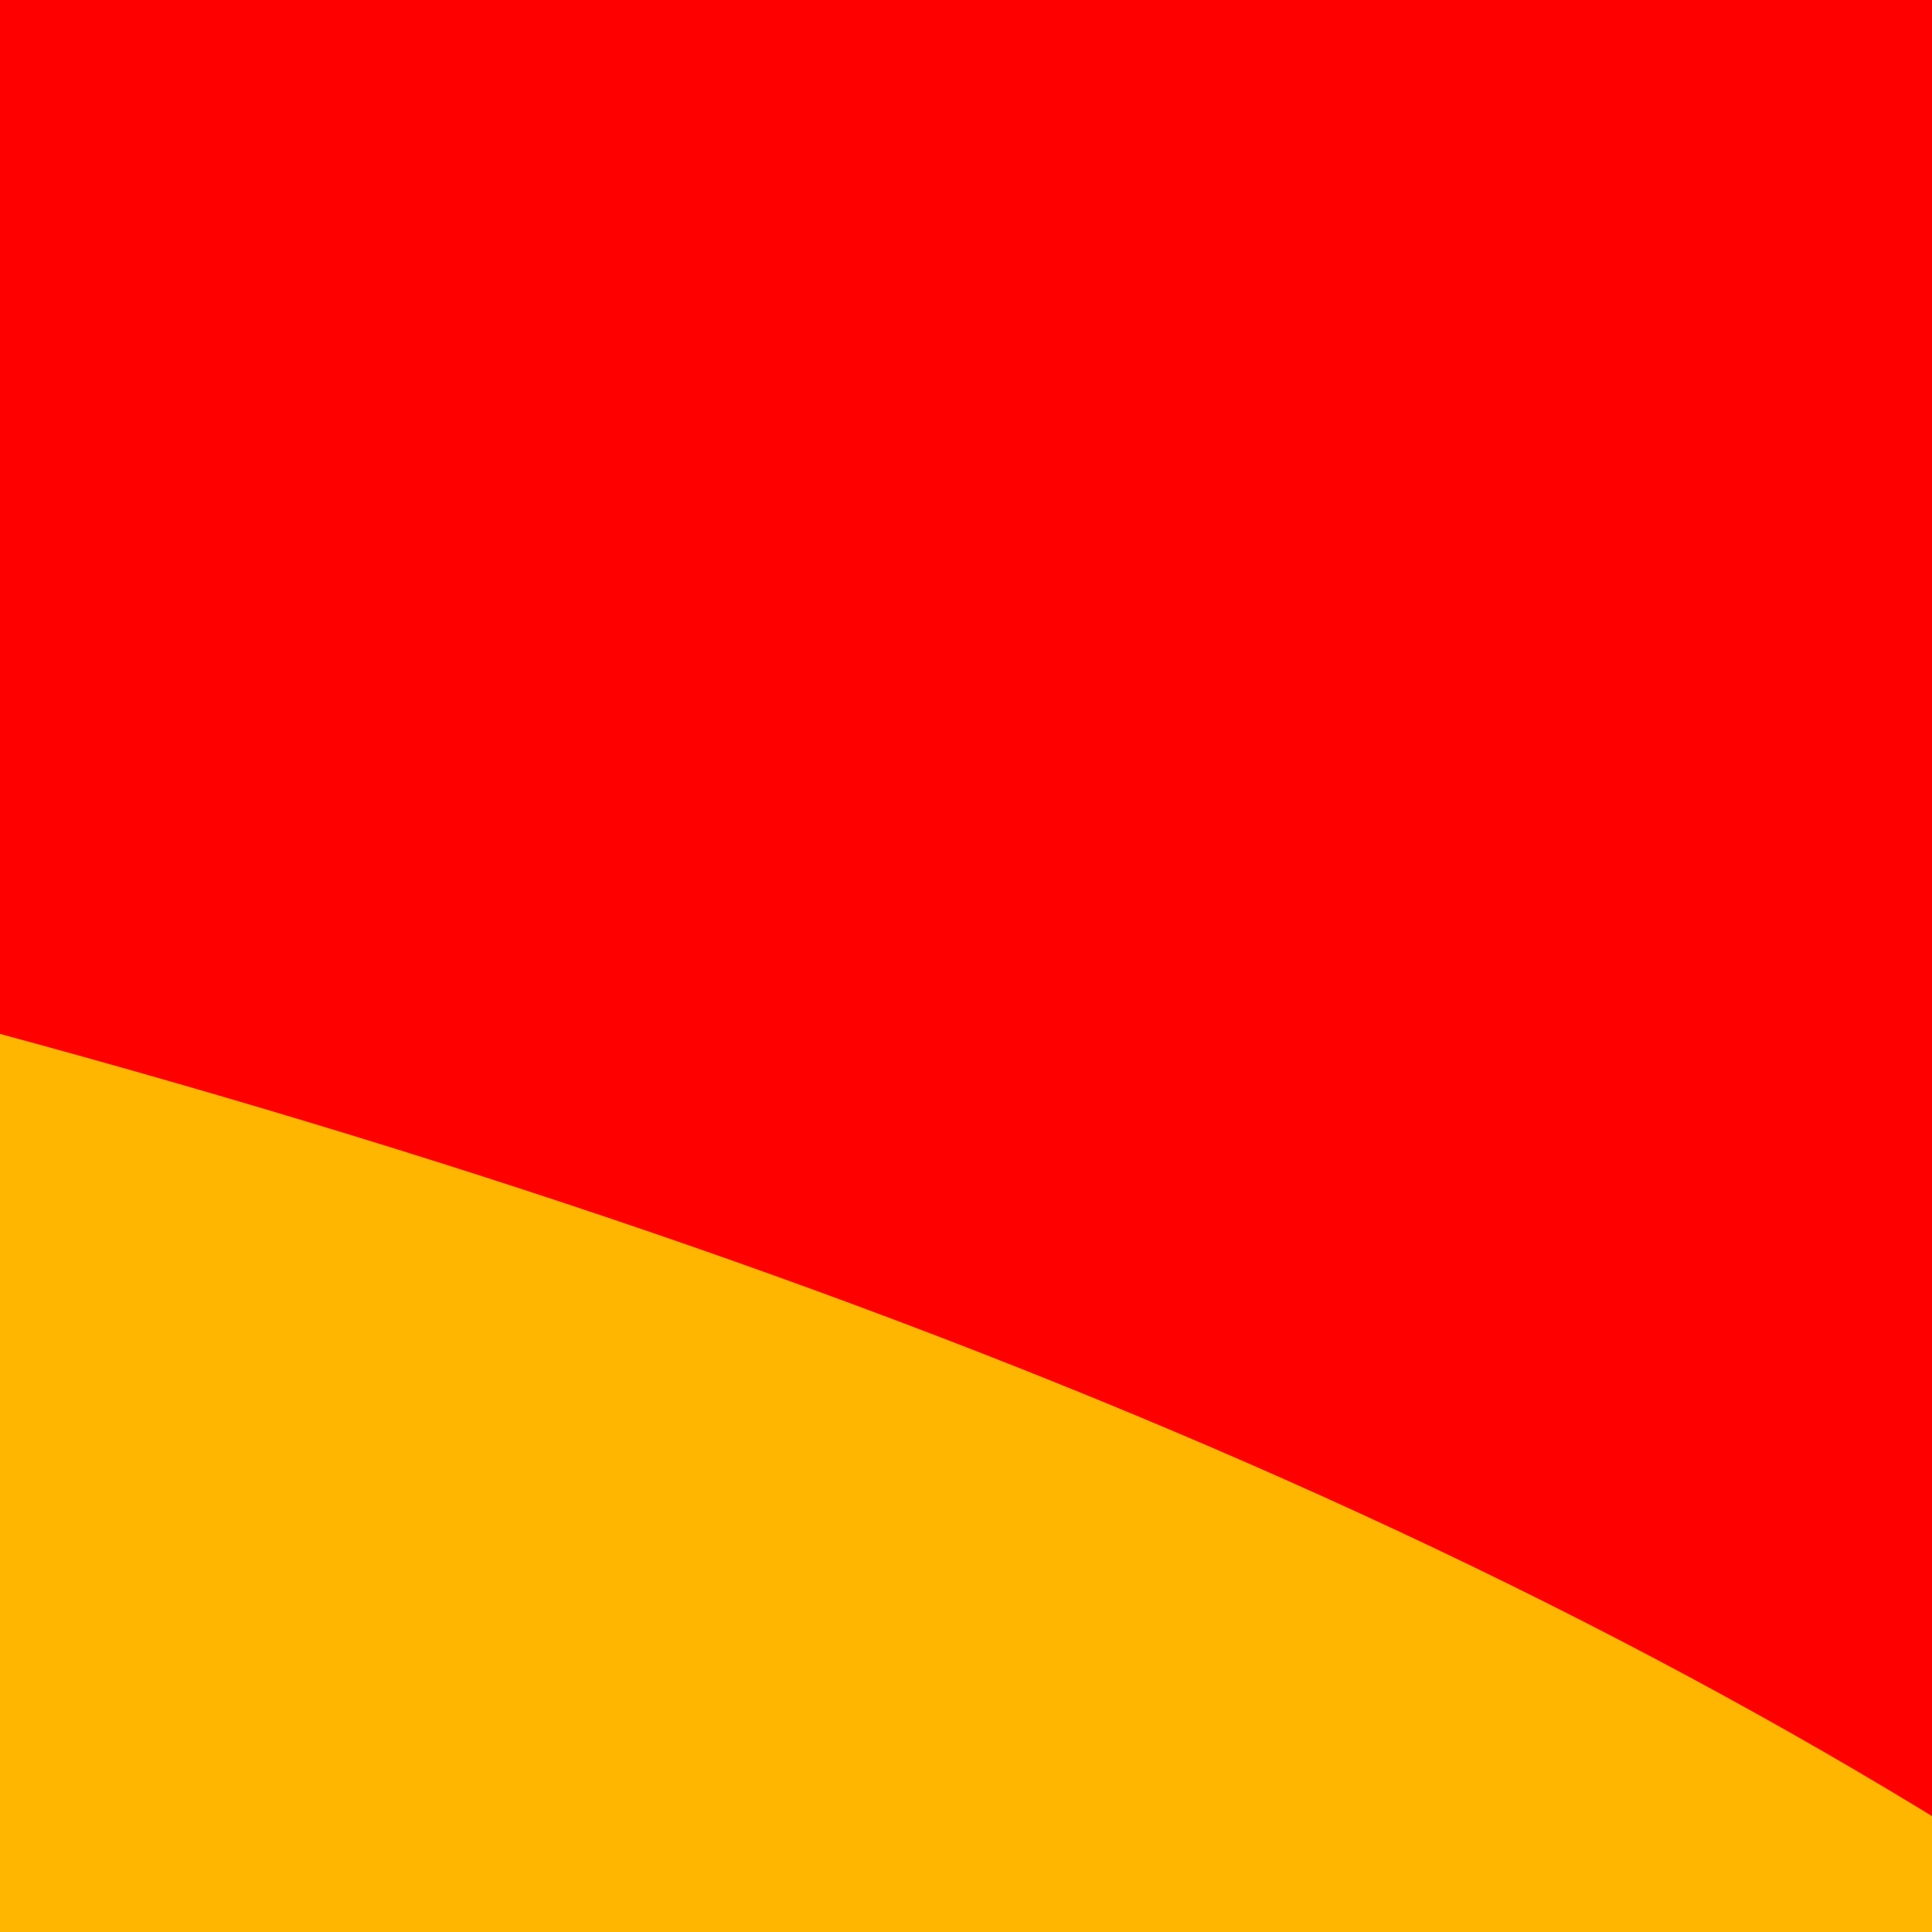 <?xml version="1.0"?><svg width="128" height="128" xmlns="http://www.w3.org/2000/svg">

 <g>
  <title>Layer 1</title>
  <g id="layer1">
   <path id="path6298" d="m401.219,-29.044c94.451,41.514 50.641,119.44 -97.79,173.941c-148.432,54.501 -345.555,65.041 -440.006,23.527c-94.452,-41.514 -50.641,-119.44 97.79,-173.941c147.802,-54.27 343.827,-65.002 438.86,-24.026l1.146,0.499z" stroke-dashoffset="0" stroke-miterlimit="4" marker-end="none" marker-mid="none" marker-start="none" stroke-linejoin="round" stroke-width="5.164" stroke="#000000" fill-rule="evenodd" fill="#ffb600"/>
   <path d="m-131.549,42.072c150.152,22.112 271.454,61.072 326.792,138.554l195.465,-81.208c-42.757,-69.59 -151.441,-113.456 -325.793,-131.699l-196.464,74.354z" id="path6296" stroke-width="1px" fill-rule="evenodd" fill="#ff0000"/>
   <path d="m403.303,-29.199c94.452,41.514 50.641,119.44 -97.79,173.941c-148.432,54.501 -345.555,65.041 -440.006,23.527c-94.451,-41.514 -50.641,-119.44 97.79,-173.941c147.802,-54.27 343.827,-65.002 438.86,-24.026l1.146,0.499z" id="path5784" stroke-dashoffset="0" stroke-miterlimit="4" marker-end="none" marker-mid="none" marker-start="none" stroke-linejoin="round" stroke-width="6" stroke="#000000" fill-rule="evenodd" fill="none"/>
   <path d="m410.108,-38.478c94.061,16.595 236.472,8.21 283.961,-13.352c-24.261,-2.046 -47.158,-11.909 -61.257,-23.301c-14.797,-11.957 -1.359,-27.525 -26.502,-36.769c-28.708,-10.555 -68.65,-4.758 -99.083,-11.099c-26.779,-5.58 -35.421,-17.365 -63.163,-30.444c-66.473,36.083 -60.645,79.338 -33.956,114.965z" id="path6310" stroke-miterlimit="4" stroke-linejoin="round" stroke-linecap="round" stroke-width="6" stroke="#000000" fill-rule="evenodd" fill="#ff0000"/>
   <path id="path6312" d="m-118.426,175.092c-93.806,-16.826 -236.342,-8.791 -284.159,12.653c24.229,2.106 46.975,12.024 60.9,23.452c14.615,11.993 0.939,27.528 25.941,36.833c28.546,10.625 68.576,4.927 98.911,11.343c26.693,5.646 35.155,17.452 62.698,30.598c67.022,-35.918 61.853,-79.187 35.709,-114.879z" stroke-miterlimit="4" stroke-linejoin="round" stroke-linecap="round" stroke-width="6" stroke="#000000" fill-rule="evenodd" fill="#ff0000"/>
  </g>
 </g>
</svg>